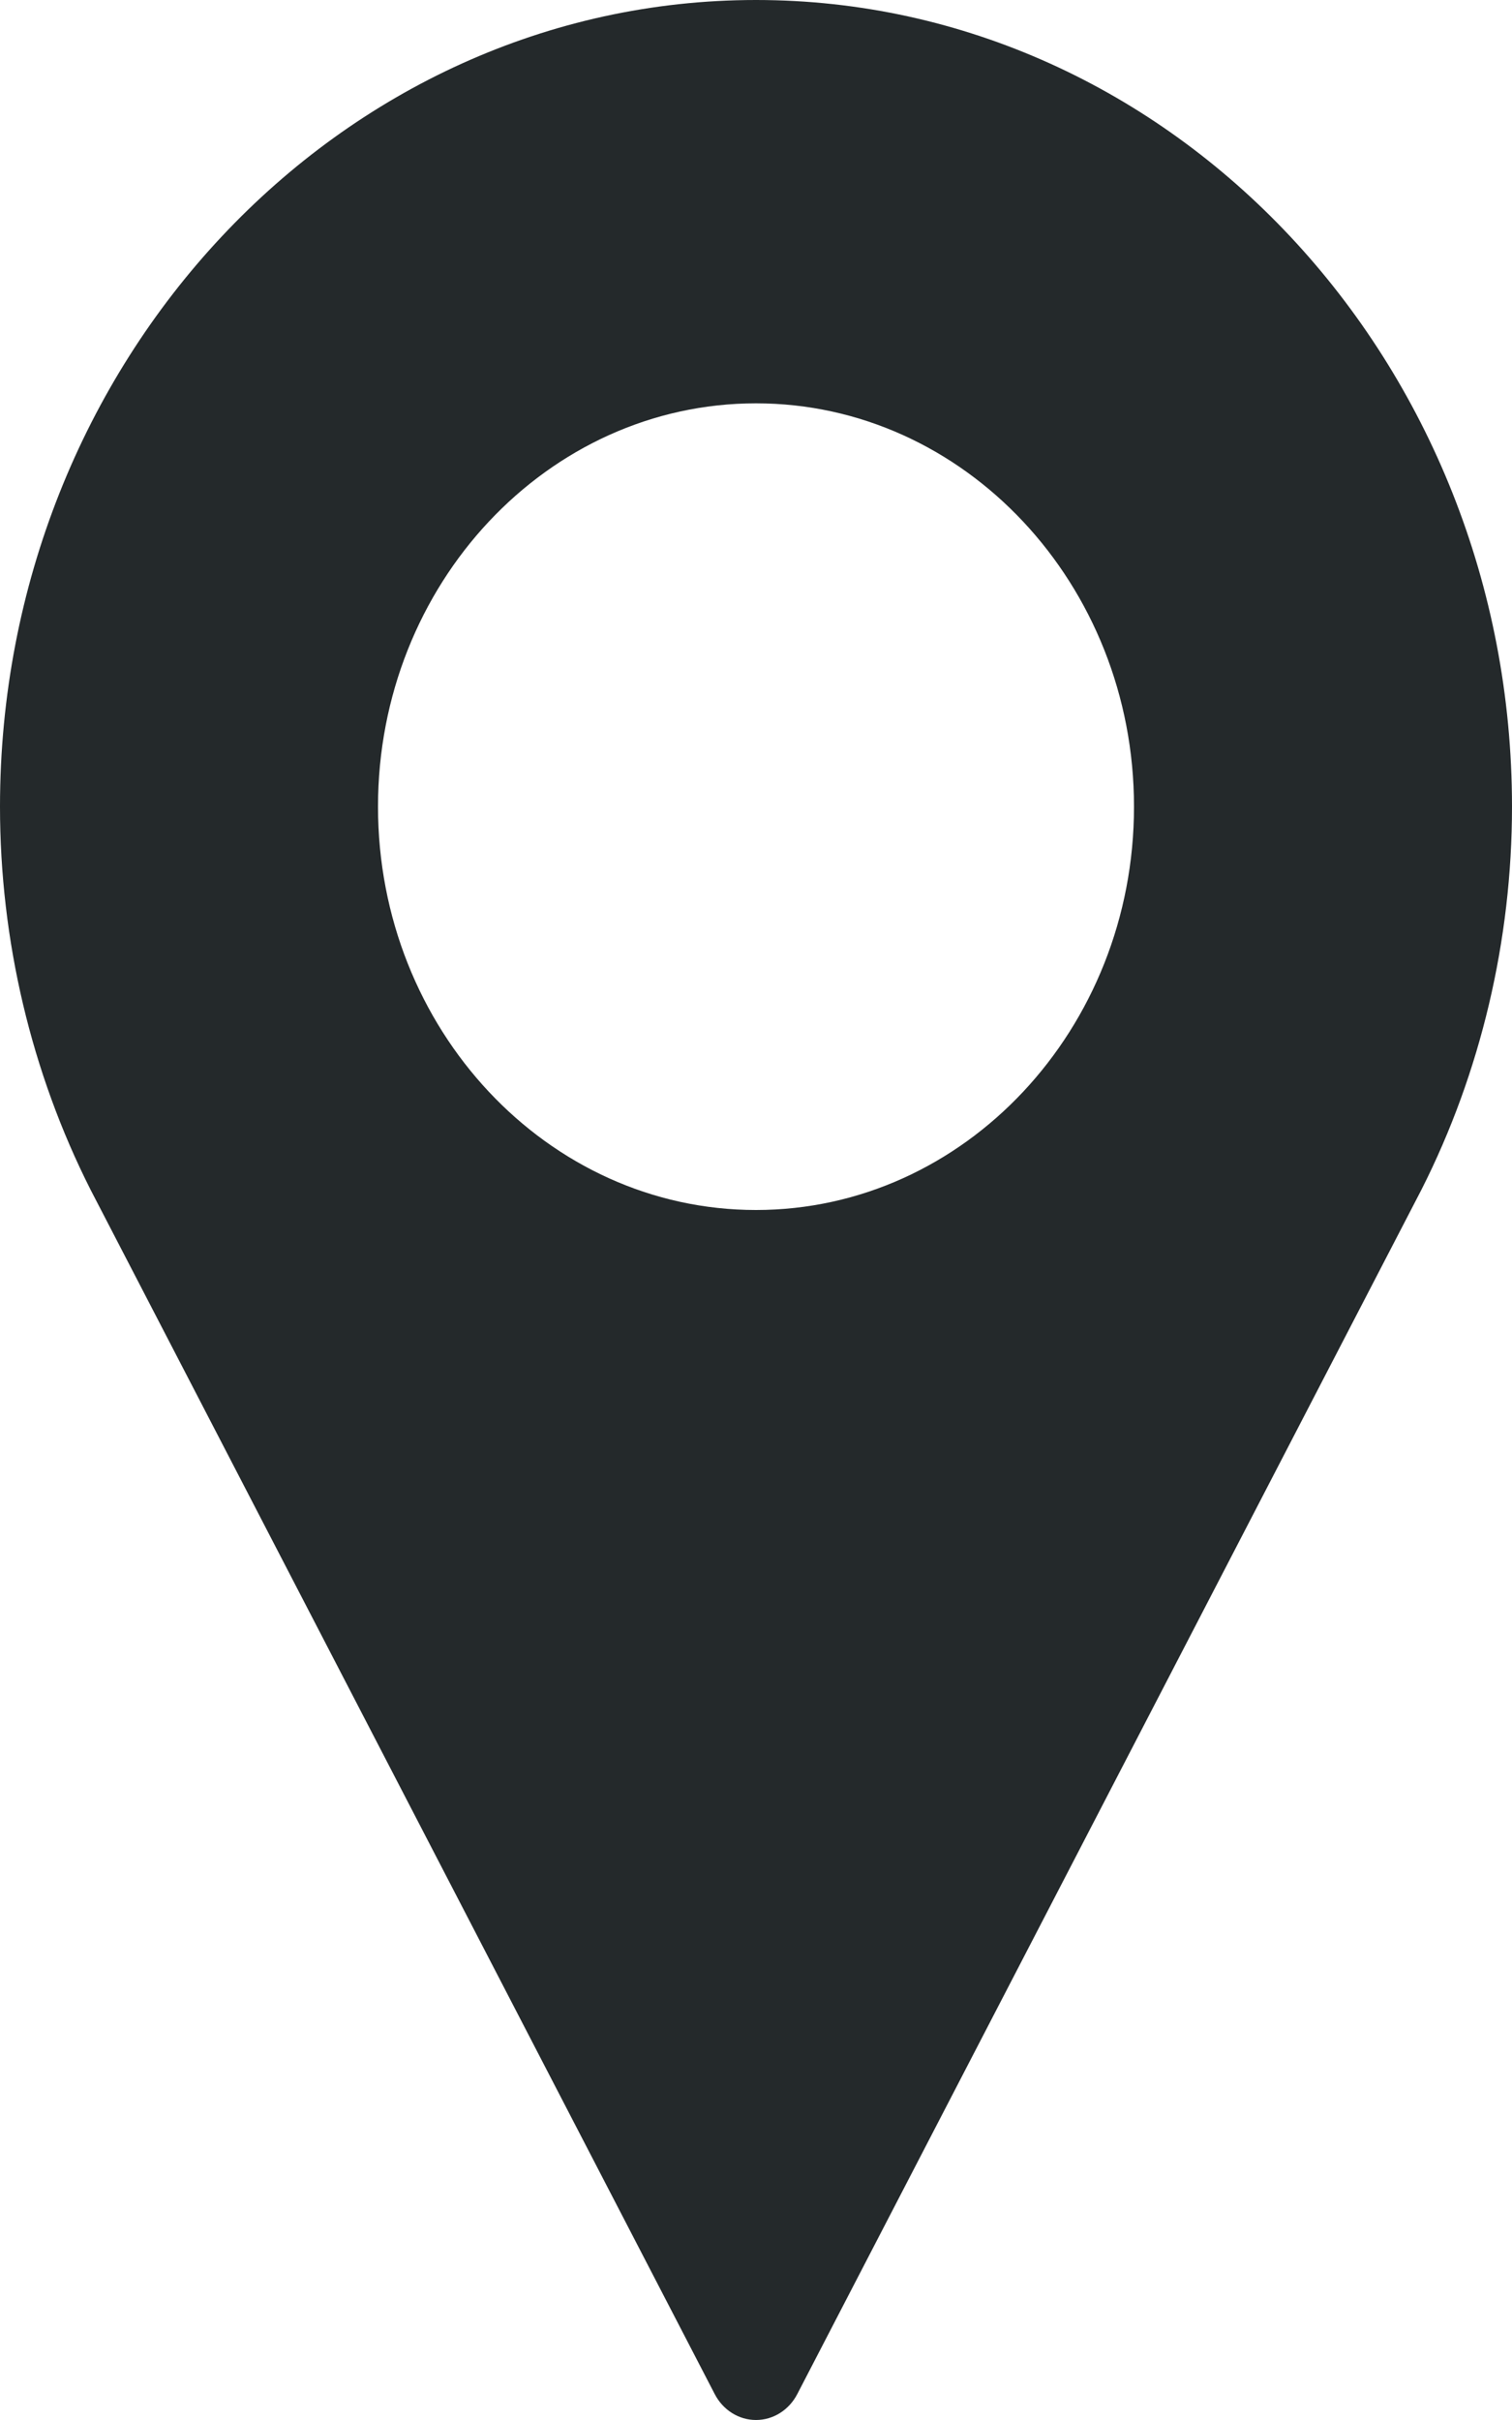 <?xml version="1.0" encoding="UTF-8"?> <svg xmlns="http://www.w3.org/2000/svg" width="15" height="24" viewBox="0 0 15 24" fill="none"><path d="M7.5 0C3.365 0 0 3.589 0 8C0 9.324 0.31 10.637 0.9 11.802L7.09 23.742C7.172 23.901 7.329 24 7.5 24C7.671 24 7.828 23.901 7.91 23.742L14.102 11.798C14.69 10.637 15 9.324 15 8C15 3.589 11.635 0 7.5 0ZM7.5 12C5.432 12 3.75 10.206 3.75 8C3.75 5.795 5.432 4 7.5 4C9.568 4 11.25 5.795 11.25 8C11.25 10.206 9.568 12 7.5 12Z" fill="#24292B"></path></svg> 